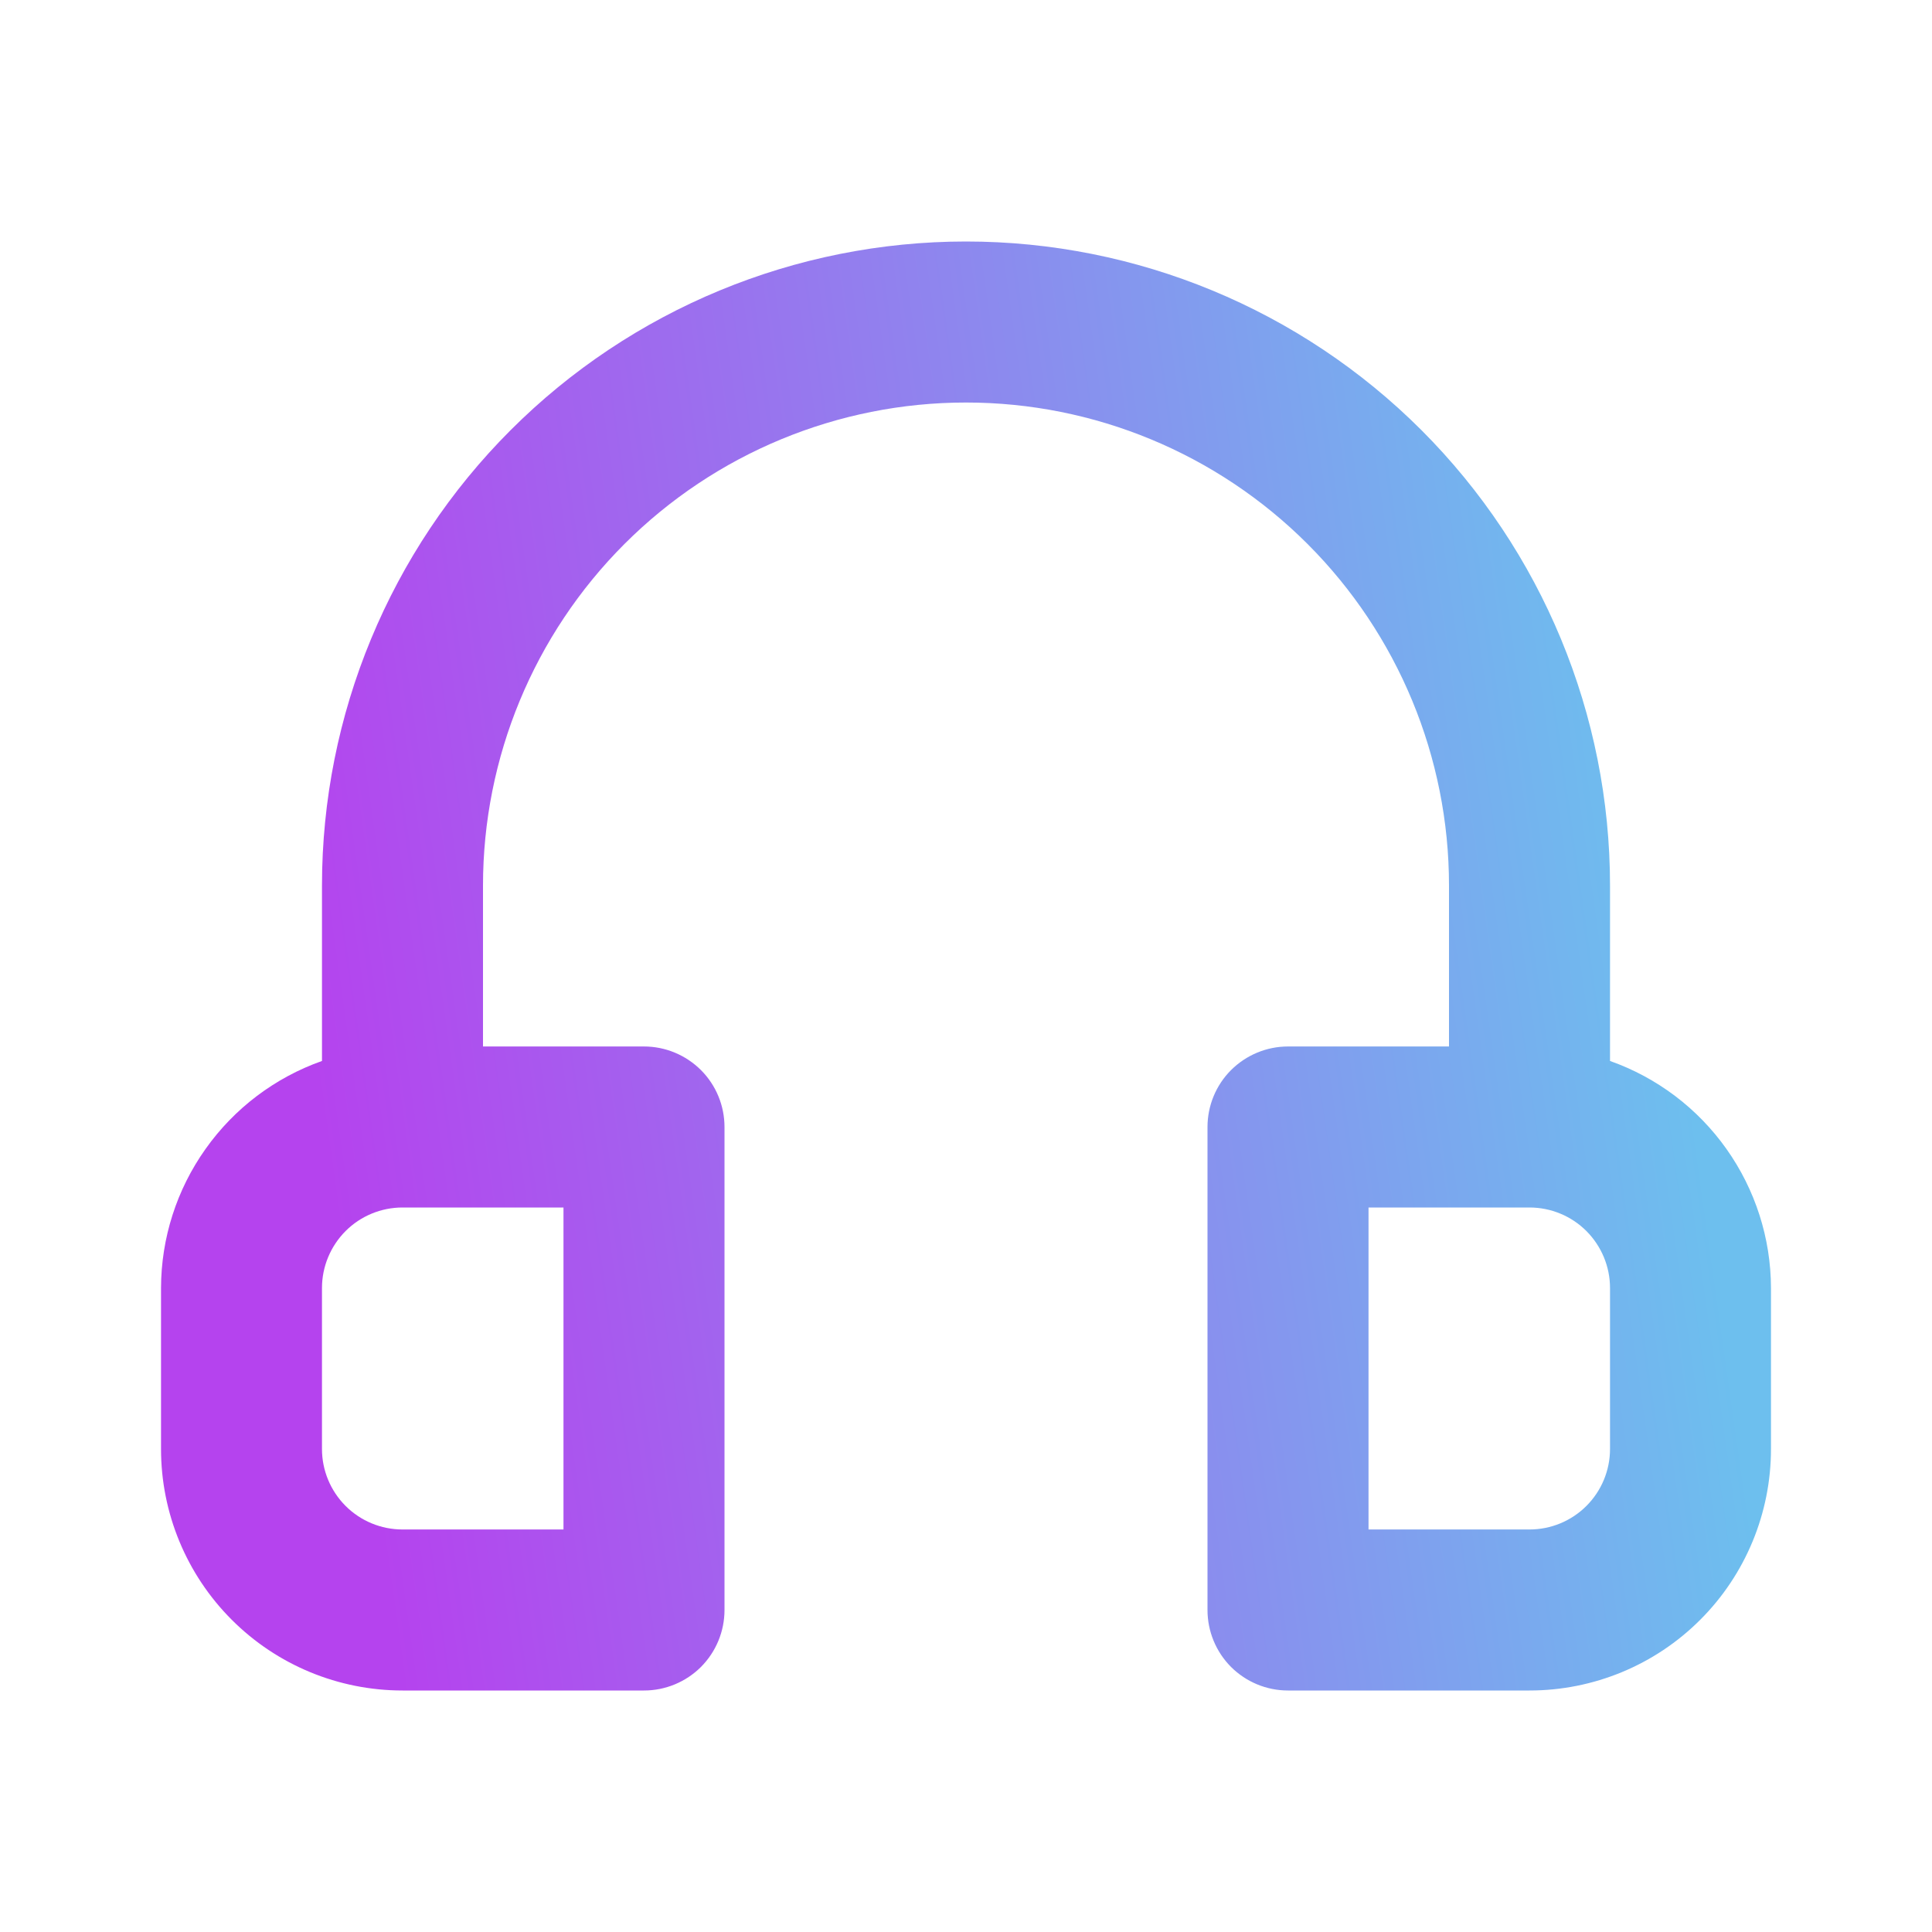 <?xml version="1.0" encoding="UTF-8"?>
<svg xmlns="http://www.w3.org/2000/svg" width="32" height="32" viewBox="0 0 32 32" fill="none">
  <path d="M26.667 17.573V14.667C26.667 11.838 25.543 9.125 23.543 7.124C21.542 5.124 18.829 4 16 4C13.171 4 10.458 5.124 8.458 7.124C6.457 9.125 5.333 11.838 5.333 14.667V17.573C4.555 17.848 3.881 18.357 3.404 19.031C2.926 19.704 2.669 20.508 2.667 21.333V24C2.667 25.061 3.088 26.078 3.838 26.828C4.588 27.579 5.606 28 6.667 28H10.667C11.02 28 11.359 27.86 11.61 27.61C11.86 27.359 12 27.02 12 26.667V18.667C12 18.313 11.86 17.974 11.61 17.724C11.359 17.474 11.02 17.333 10.667 17.333H8V14.667C8 12.545 8.843 10.51 10.343 9.01C11.843 7.51 13.878 6.667 16 6.667C18.122 6.667 20.157 7.51 21.657 9.01C23.157 10.51 24 12.545 24 14.667V17.333H21.333C20.98 17.333 20.641 17.474 20.39 17.724C20.14 17.974 20 18.313 20 18.667V26.667C20 27.02 20.14 27.359 20.39 27.61C20.641 27.86 20.98 28 21.333 28H25.333C26.394 28 27.412 27.579 28.162 26.828C28.912 26.078 29.333 25.061 29.333 24V21.333C29.331 20.508 29.073 19.704 28.596 19.031C28.119 18.357 27.445 17.848 26.667 17.573ZM9.333 20V25.333H6.667C6.313 25.333 5.974 25.193 5.724 24.943C5.474 24.693 5.333 24.354 5.333 24V21.333C5.333 20.98 5.474 20.641 5.724 20.39C5.974 20.14 6.313 20 6.667 20H9.333ZM26.667 24C26.667 24.354 26.526 24.693 26.276 24.943C26.026 25.193 25.687 25.333 25.333 25.333H22.667V20H25.333C25.687 20 26.026 20.14 26.276 20.39C26.526 20.641 26.667 20.98 26.667 21.333V24Z" fill="url(#paint0_linear_6752_37287)"></path>
  <defs>
    <linearGradient id="paint0_linear_6752_37287" x1="25.106" y1="-2.698" x2="2.762" y2="0.457" gradientUnits="userSpaceOnUse">
      <stop stop-color="#6DBFEE"></stop>
      <stop offset="1" stop-color="#B543EE"></stop>
    </linearGradient>
  </defs>
</svg>

